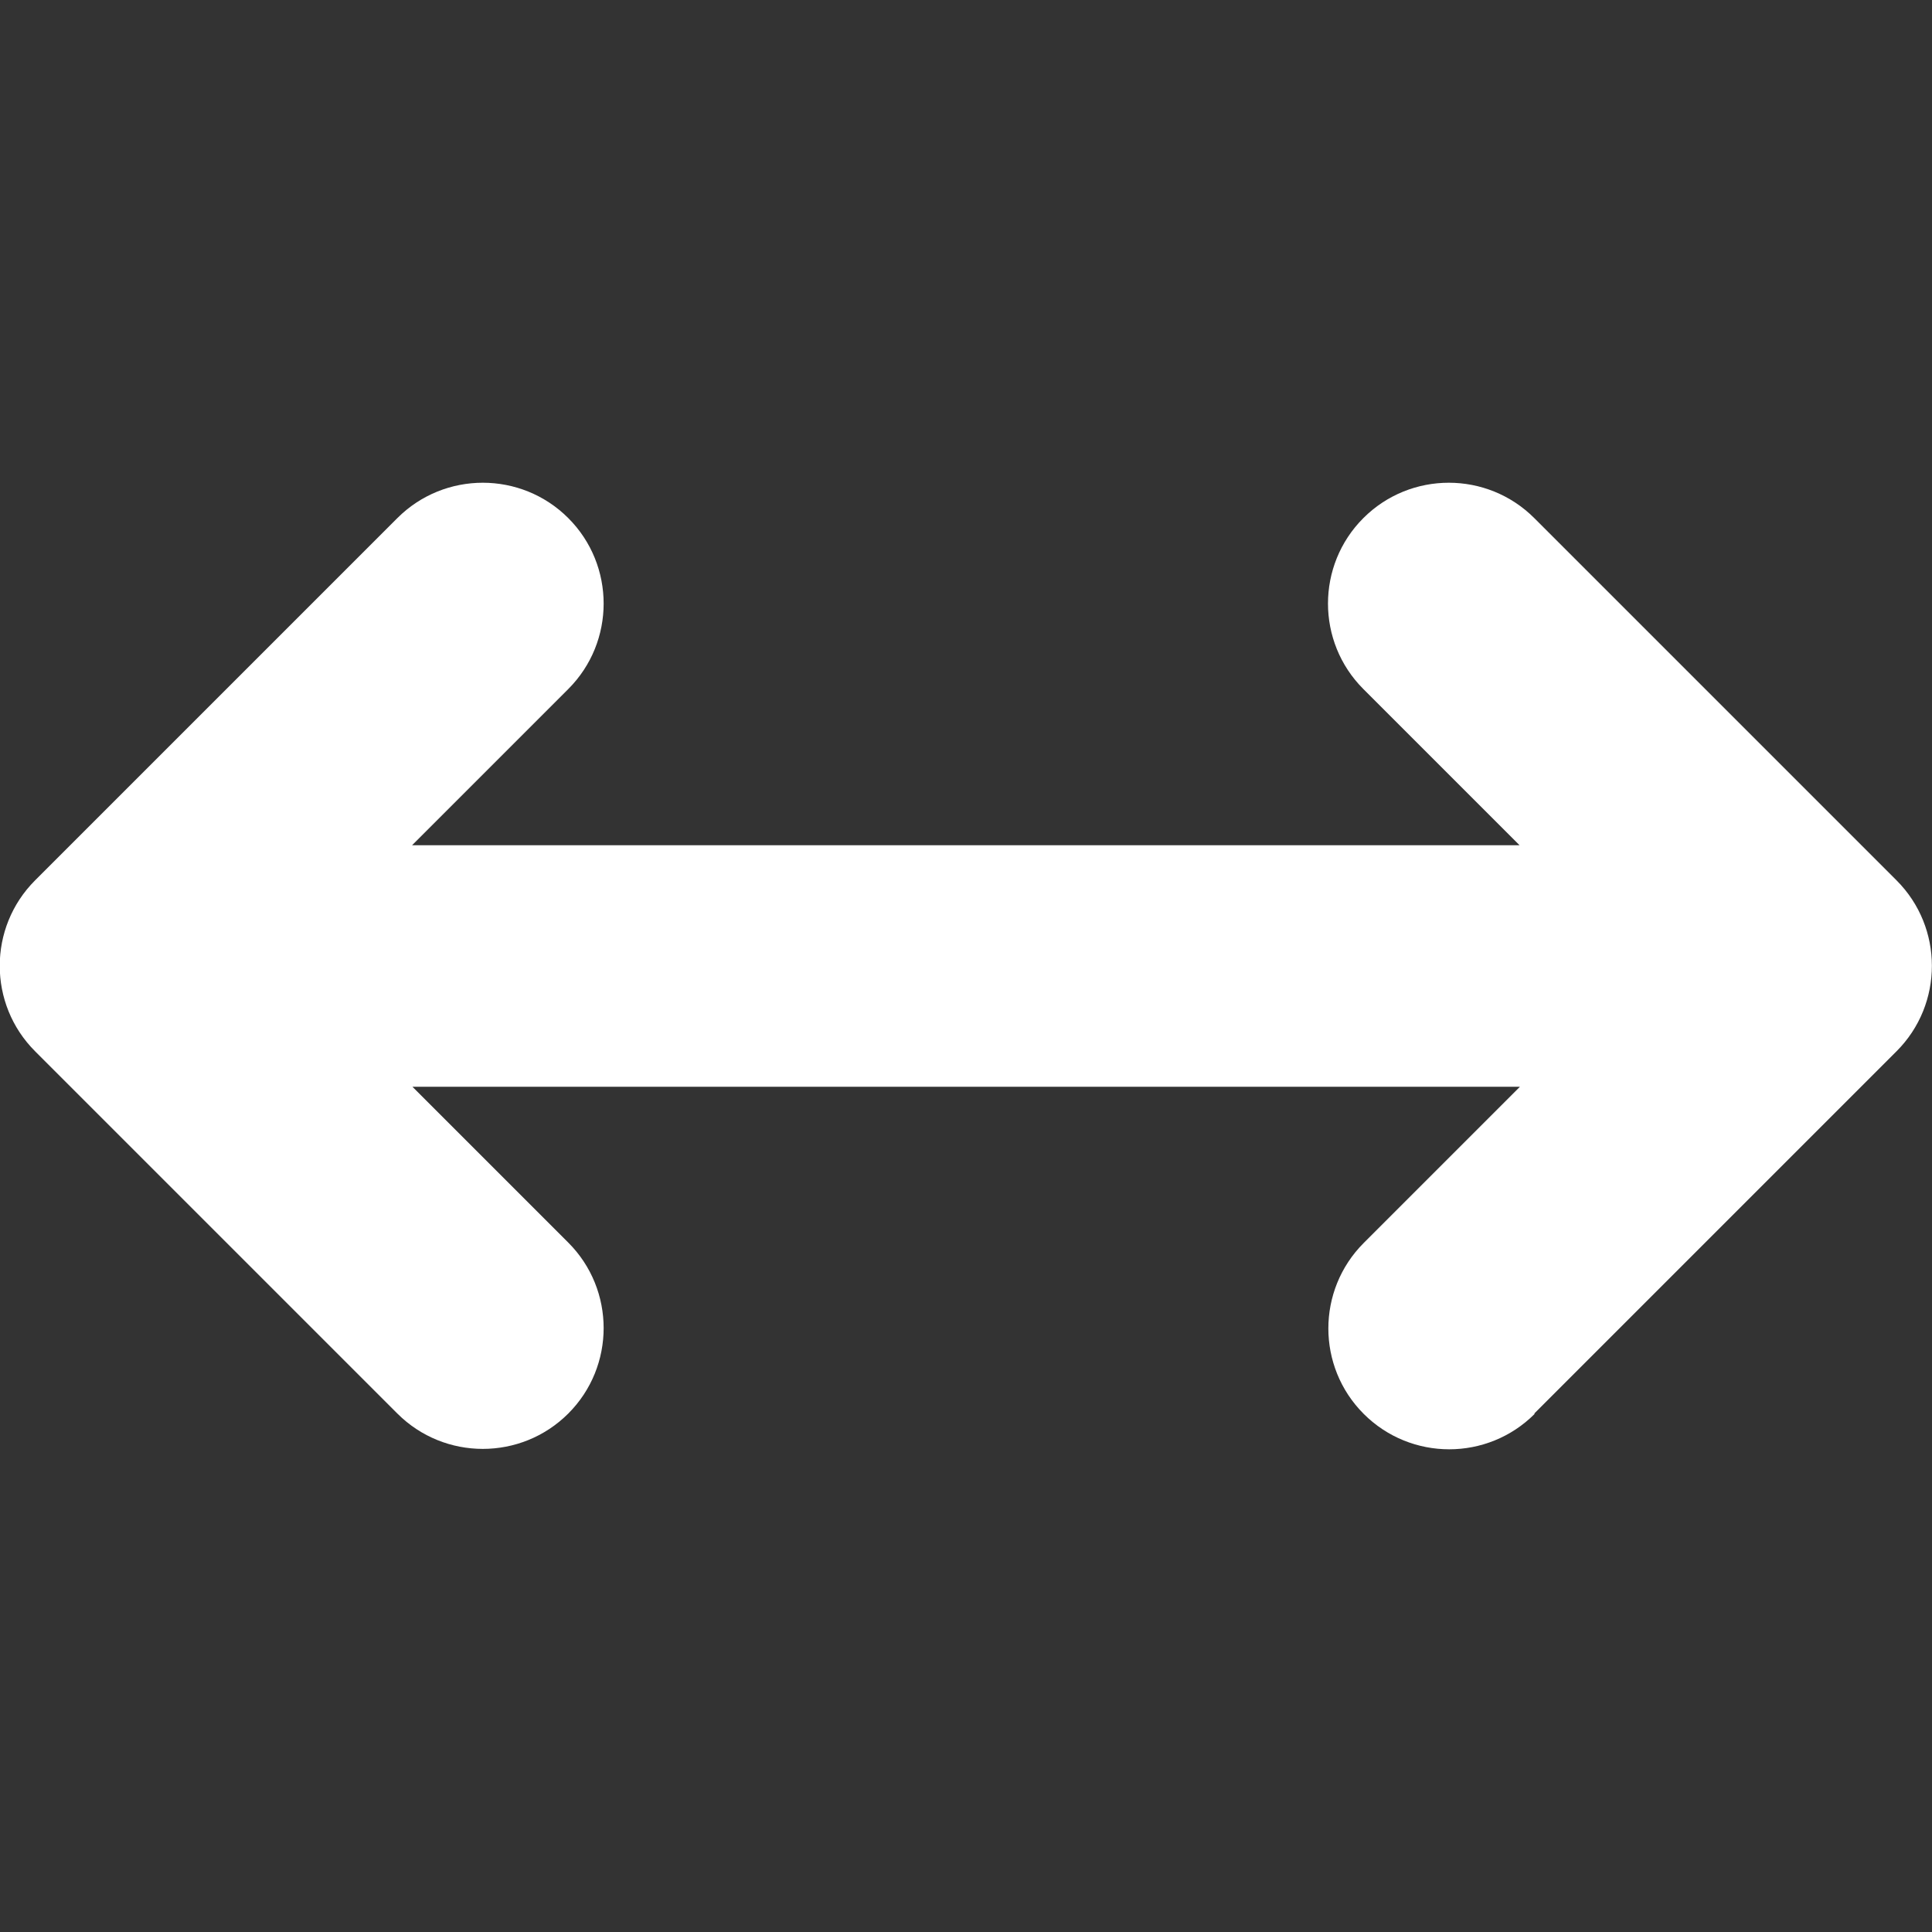 <?xml version="1.0" encoding="UTF-8"?> <svg xmlns="http://www.w3.org/2000/svg" width="42" height="42" viewBox="0 0 42 42" fill="none"><rect x="0" y="0" width="42" height="42" fill="#333333" stroke="none"/><g clip-path="url(#clip0_240_165)"><path d="M33.354 30.729L41.229 22.854C42.254 21.829 42.254 20.163 41.229 19.138L33.354 11.263C32.329 10.238 30.663 10.238 29.638 11.263C28.613 12.288 28.613 13.954 29.638 14.979L33.034 18.375H8.958L12.354 14.979C13.379 13.954 13.379 12.288 12.354 11.263C11.329 10.238 9.663 10.238 8.638 11.263L0.763 19.138C-0.262 20.163 -0.262 21.829 0.763 22.854L8.638 30.729C9.663 31.754 11.329 31.754 12.354 30.729C13.379 29.704 13.379 28.038 12.354 27.013L8.966 23.625H33.042L29.646 27.021C28.621 28.047 28.621 29.712 29.646 30.737C30.672 31.763 32.337 31.763 33.362 30.737L33.354 30.729Z" fill="white"></path></g><defs><clipPath id="clip0_240_165"><path d="M0 0H42V42H0V0Z" fill="white"></path></clipPath></defs></svg> 